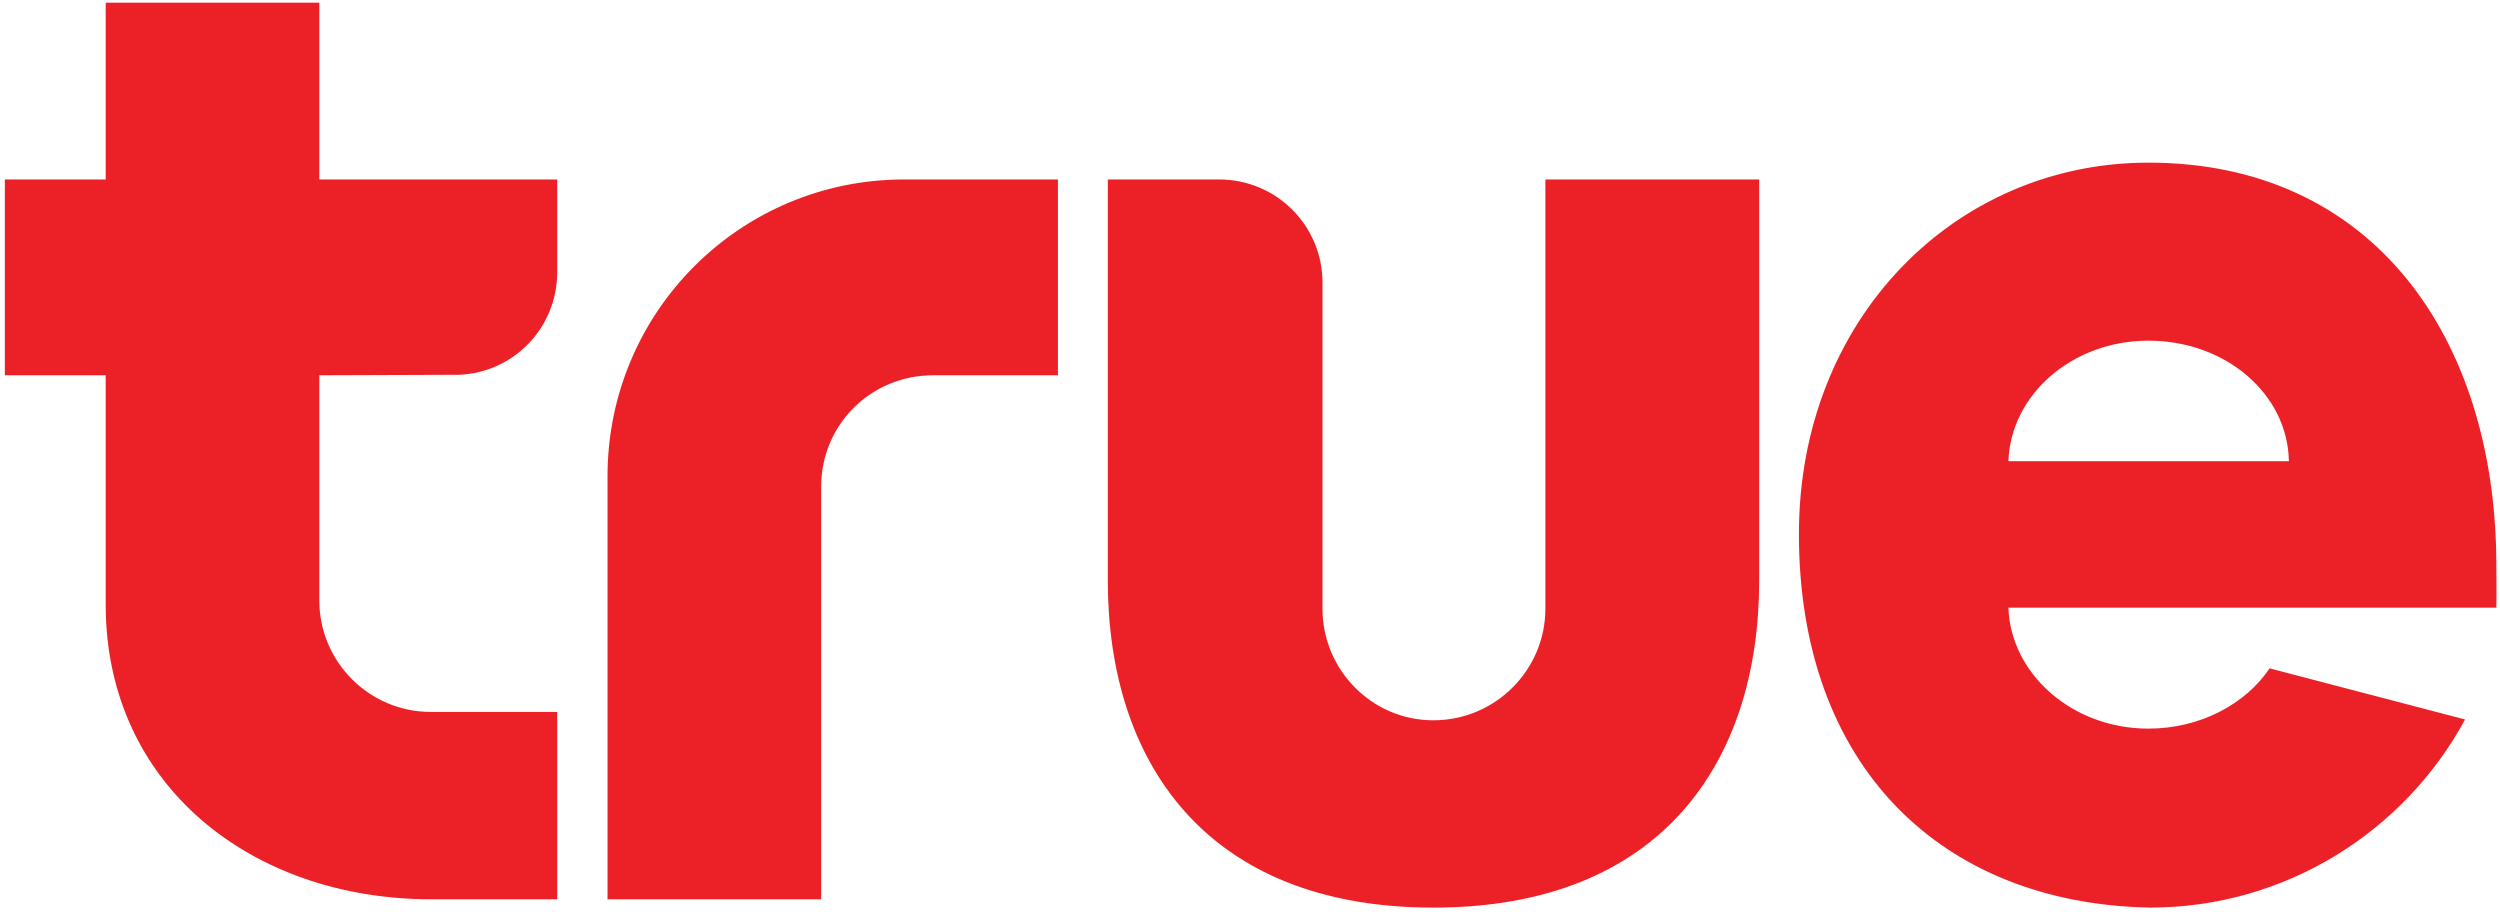 <?xml version="1.0" encoding="utf-8"?>
<svg xmlns="http://www.w3.org/2000/svg" width="548" height="200" viewBox="0 0 548 200" fill="none">
<g clip-path="url(#clip0)">
<path fill-rule="evenodd" clip-rule="evenodd" d="M204.515 39.339H198.179C162.245 39.339 133.168 68.375 133.168 104.4V197.122H180.001V106.666C180.001 93.08 190.91 82.262 204.515 82.262H231.897V39.339H204.515ZM440.242 101.101C440.744 86.513 454.229 74.672 470.923 74.672C487.907 74.672 501.483 86.382 501.723 101.101H440.242V101.101ZM547.192 122.948C546.842 74.1 520.272 35.65 470.923 35.65C428.592 35.65 394.322 69.899 394.322 117.053C394.322 167.926 425.444 198.045 471.264 198.947C501.022 198.947 527.06 182.244 540.344 157.709L497.492 146.5C492.279 154.3 482.303 159.715 470.923 159.715C454.229 159.715 440.744 147.733 440.242 133.205H547.192C547.283 130.919 547.192 125.365 547.192 122.948V122.948ZM338.747 133.426C338.747 146.811 327.828 157.89 314.192 157.89C300.697 157.89 289.889 146.811 289.889 133.426V61.938C289.889 49.496 279.822 39.339 267.239 39.339H242.836V127.3C242.836 166.903 264.262 198.947 314.192 198.947C364.253 198.947 385.609 166.903 385.609 127.3V39.339H338.747V133.426V133.426ZM69.993 0.578H23.17V39.339H1.062V82.262H23.17V132.573C23.17 172.007 55.084 197.122 94.497 197.122H122.14V156.055H94.427C80.952 156.055 69.993 145.086 69.993 131.611V82.262L100.683 82.151C112.625 81.64 122.14 71.844 122.14 59.653V39.339H69.993V0.578" fill="#EC2127"/>
</g>
<defs>
<clipPath id="clip0">
<rect width="547.297" height="200" fill="white"/>
</clipPath>
</defs>
</svg>